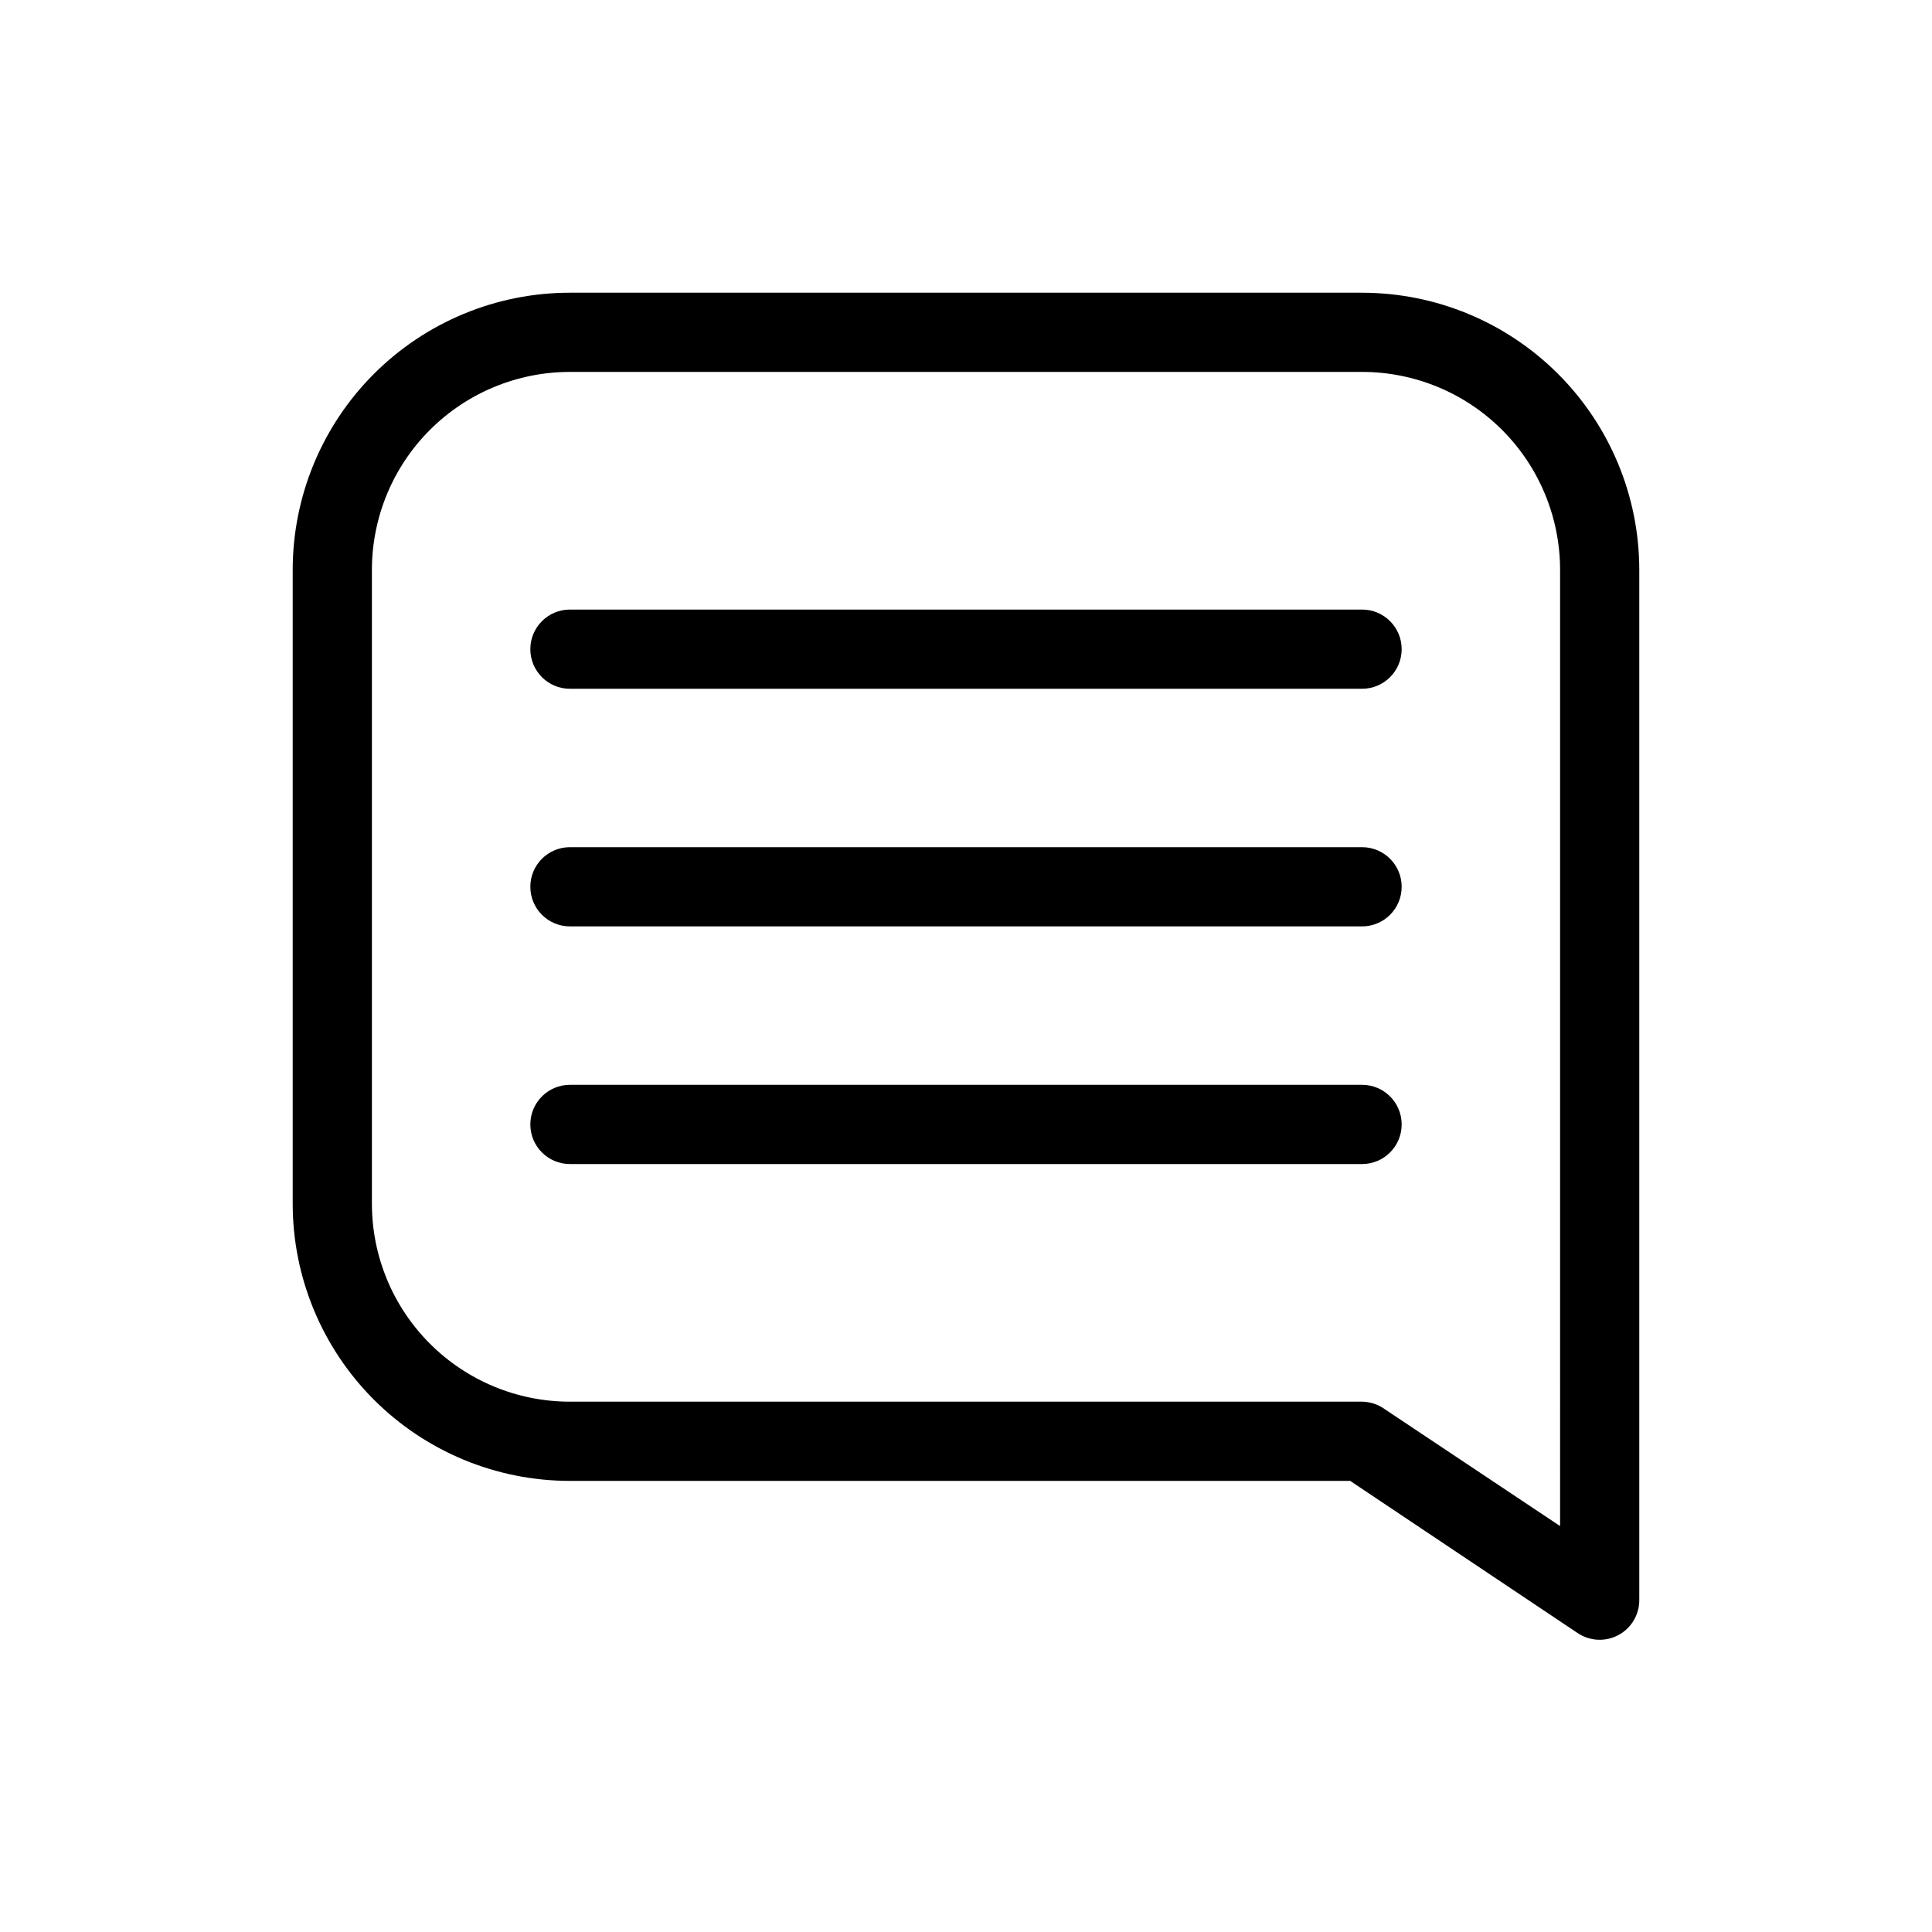 <?xml version="1.0" encoding="UTF-8"?>
<!-- Uploaded to: SVG Repo, www.svgrepo.com, Generator: SVG Repo Mixer Tools -->
<svg fill="#000000" width="800px" height="800px" version="1.1" viewBox="144 144 512 512" xmlns="http://www.w3.org/2000/svg">
 <g>
  <path d="m504.96 221.57h-209.92c-19.488 0-38.176 7.742-51.953 21.52-13.777 13.777-21.52 32.465-21.52 51.953v167.94c0 19.484 7.742 38.172 21.52 51.949 13.777 13.781 32.465 21.52 51.953 21.52h206.77l60.246 40.305c3.234 2.188 7.414 2.398 10.852 0.547 3.441-1.852 5.566-5.457 5.519-9.363v-272.89c0-19.488-7.738-38.176-21.52-51.953-13.777-13.777-32.465-21.52-51.953-21.52zm52.48 326.85-46.602-31.066v-0.004c-1.727-1.203-3.773-1.863-5.879-1.891h-209.92c-13.918 0-27.27-5.527-37.109-15.371-9.844-9.84-15.371-23.188-15.371-37.105v-167.94c0-13.918 5.527-27.27 15.371-37.109 9.84-9.844 23.191-15.371 37.109-15.371h209.92c13.922 0 27.27 5.527 37.109 15.371 9.844 9.84 15.371 23.191 15.371 37.109z"/>
  <path d="m504.96 305.54h-209.92c-5.797 0-10.496 4.699-10.496 10.496s4.699 10.496 10.496 10.496h209.92c5.797 0 10.496-4.699 10.496-10.496s-4.699-10.496-10.496-10.496z"/>
  <path d="m504.96 368.51h-209.92c-5.797 0-10.496 4.699-10.496 10.496 0 5.797 4.699 10.496 10.496 10.496h209.92c5.797 0 10.496-4.699 10.496-10.496 0-5.797-4.699-10.496-10.496-10.496z"/>
  <path d="m504.96 431.49h-209.92c-5.797 0-10.496 4.699-10.496 10.496s4.699 10.496 10.496 10.496h209.92c5.797 0 10.496-4.699 10.496-10.496s-4.699-10.496-10.496-10.496z"/>
 </g>
</svg>